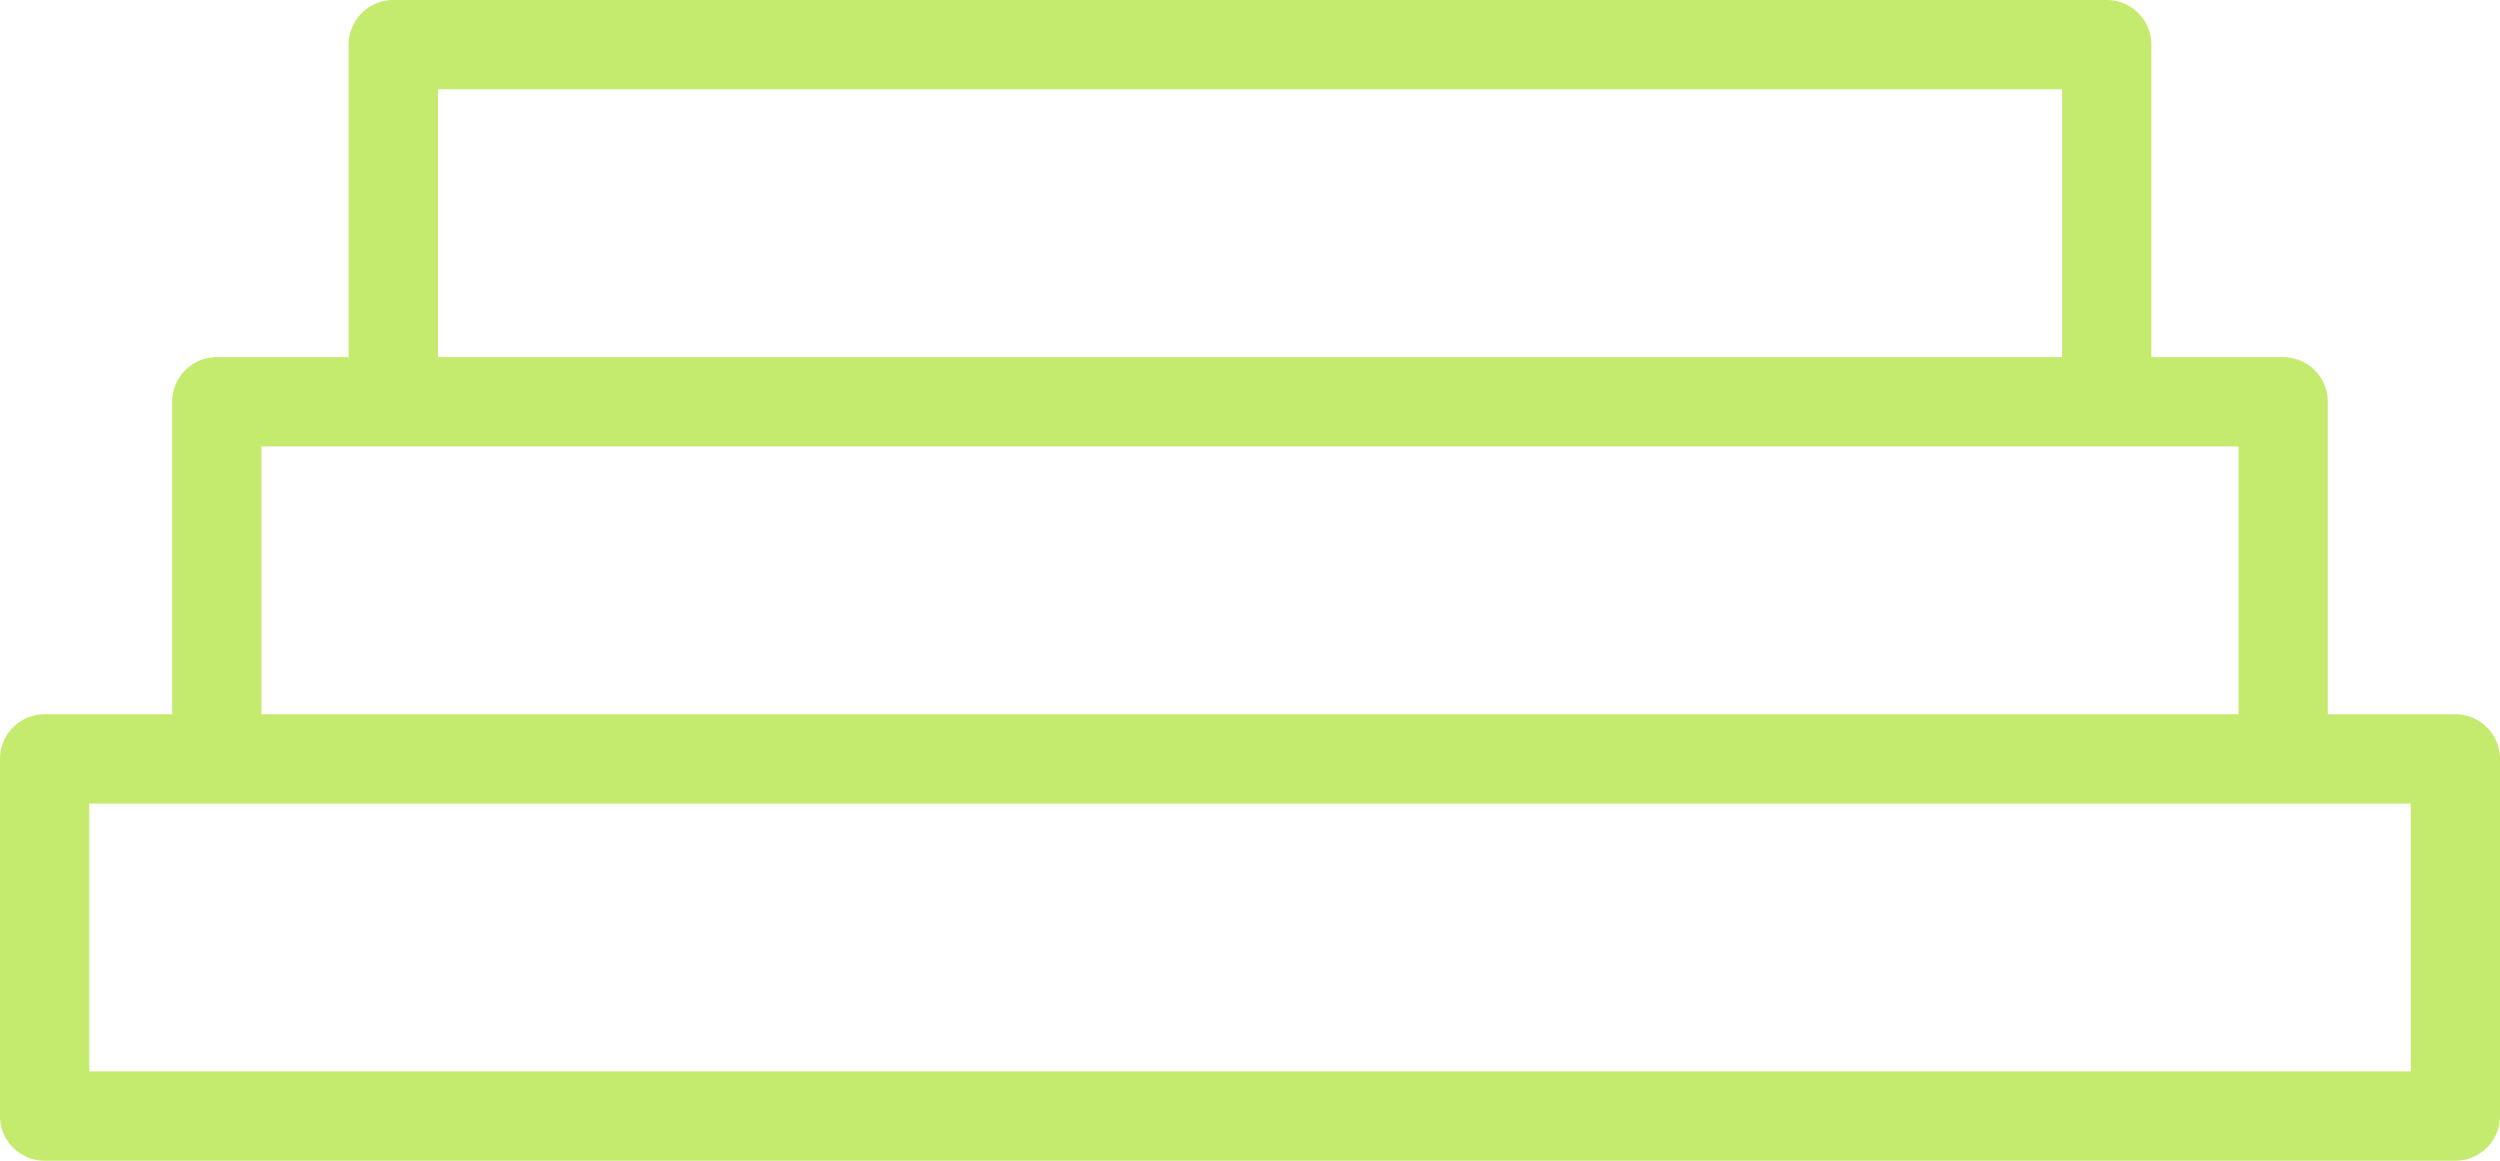 <?xml version="1.0" encoding="UTF-8"?>
<svg xmlns="http://www.w3.org/2000/svg" xmlns:xlink="http://www.w3.org/1999/xlink" width="56" height="26" viewBox="0 0 56 26">
  <defs>
    <clipPath id="clip-path">
      <rect id="Rechteck_89" data-name="Rechteck 89" width="56" height="26" fill="#c4eb6d"></rect>
    </clipPath>
  </defs>
  <g id="Gruppe_146" data-name="Gruppe 146" transform="translate(121 17)">
    <g id="Gruppe_145" data-name="Gruppe 145" transform="translate(-121 -17)" clip-path="url(#clip-path)">
      <path id="Pfad_218" data-name="Pfad 218" d="M55,16H52.143V9a1,1,0,0,0-1-1H48.19V1a1,1,0,0,0-1-1H8.81a1,1,0,0,0-1,1h0V8H4.857a1,1,0,0,0-1,1h0v7H1a1,1,0,0,0-1,1H0v8a1,1,0,0,0,1,1H55a1,1,0,0,0,1-1h0V17a1,1,0,0,0-1-1ZM9.81,2H46.19V8H9.81ZM5.857,10H50.143v6H5.857ZM54,24H2V18H54Z" fill="#c4eb6d"></path>
    </g>
  </g>
</svg>

